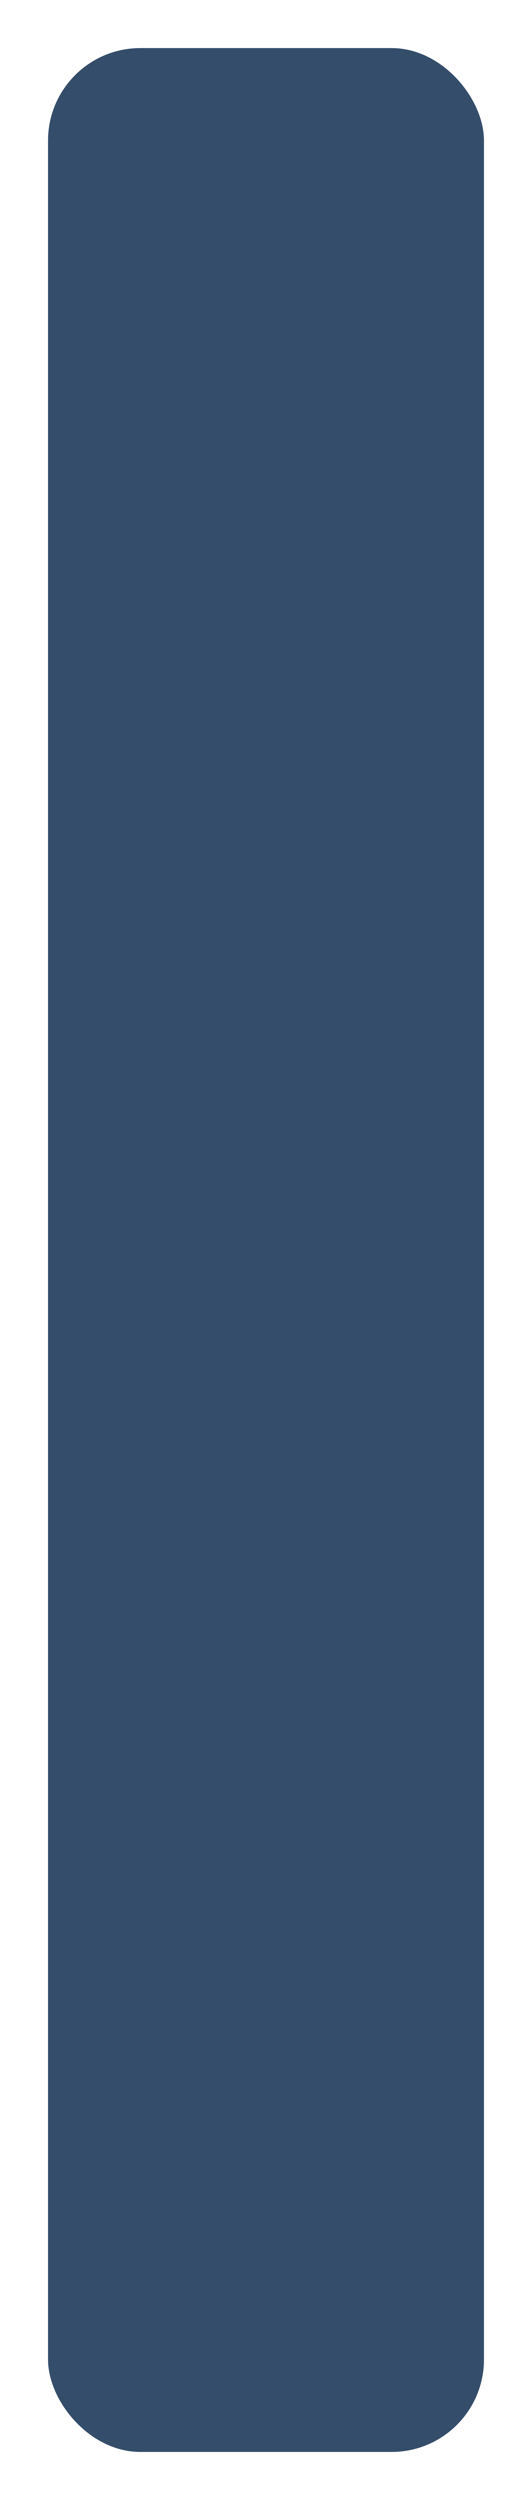 <?xml version="1.0" encoding="UTF-8"?> <svg xmlns="http://www.w3.org/2000/svg" width="288" height="1352" viewBox="0 0 288 1352" fill="none"> <g filter="url(#filter0_d)"> <rect x="16" y="11" width="236" height="1300" rx="50" fill="#344D6B"></rect> </g> <defs> <filter id="filter0_d" x="0" y="0" width="288" height="1352" filterUnits="userSpaceOnUse" color-interpolation-filters="sRGB"> <feFlood flood-opacity="0" result="BackgroundImageFix"></feFlood> <feColorMatrix in="SourceAlpha" type="matrix" values="0 0 0 0 0 0 0 0 0 0 0 0 0 0 0 0 0 0 127 0"></feColorMatrix> <feOffset dx="10" dy="15"></feOffset> <feGaussianBlur stdDeviation="13"></feGaussianBlur> <feColorMatrix type="matrix" values="0 0 0 0 0 0 0 0 0 0 0 0 0 0 0 0 0 0 0.21 0"></feColorMatrix> <feBlend mode="normal" in2="BackgroundImageFix" result="effect1_dropShadow"></feBlend> <feBlend mode="normal" in="SourceGraphic" in2="effect1_dropShadow" result="shape"></feBlend> </filter> </defs> </svg> 